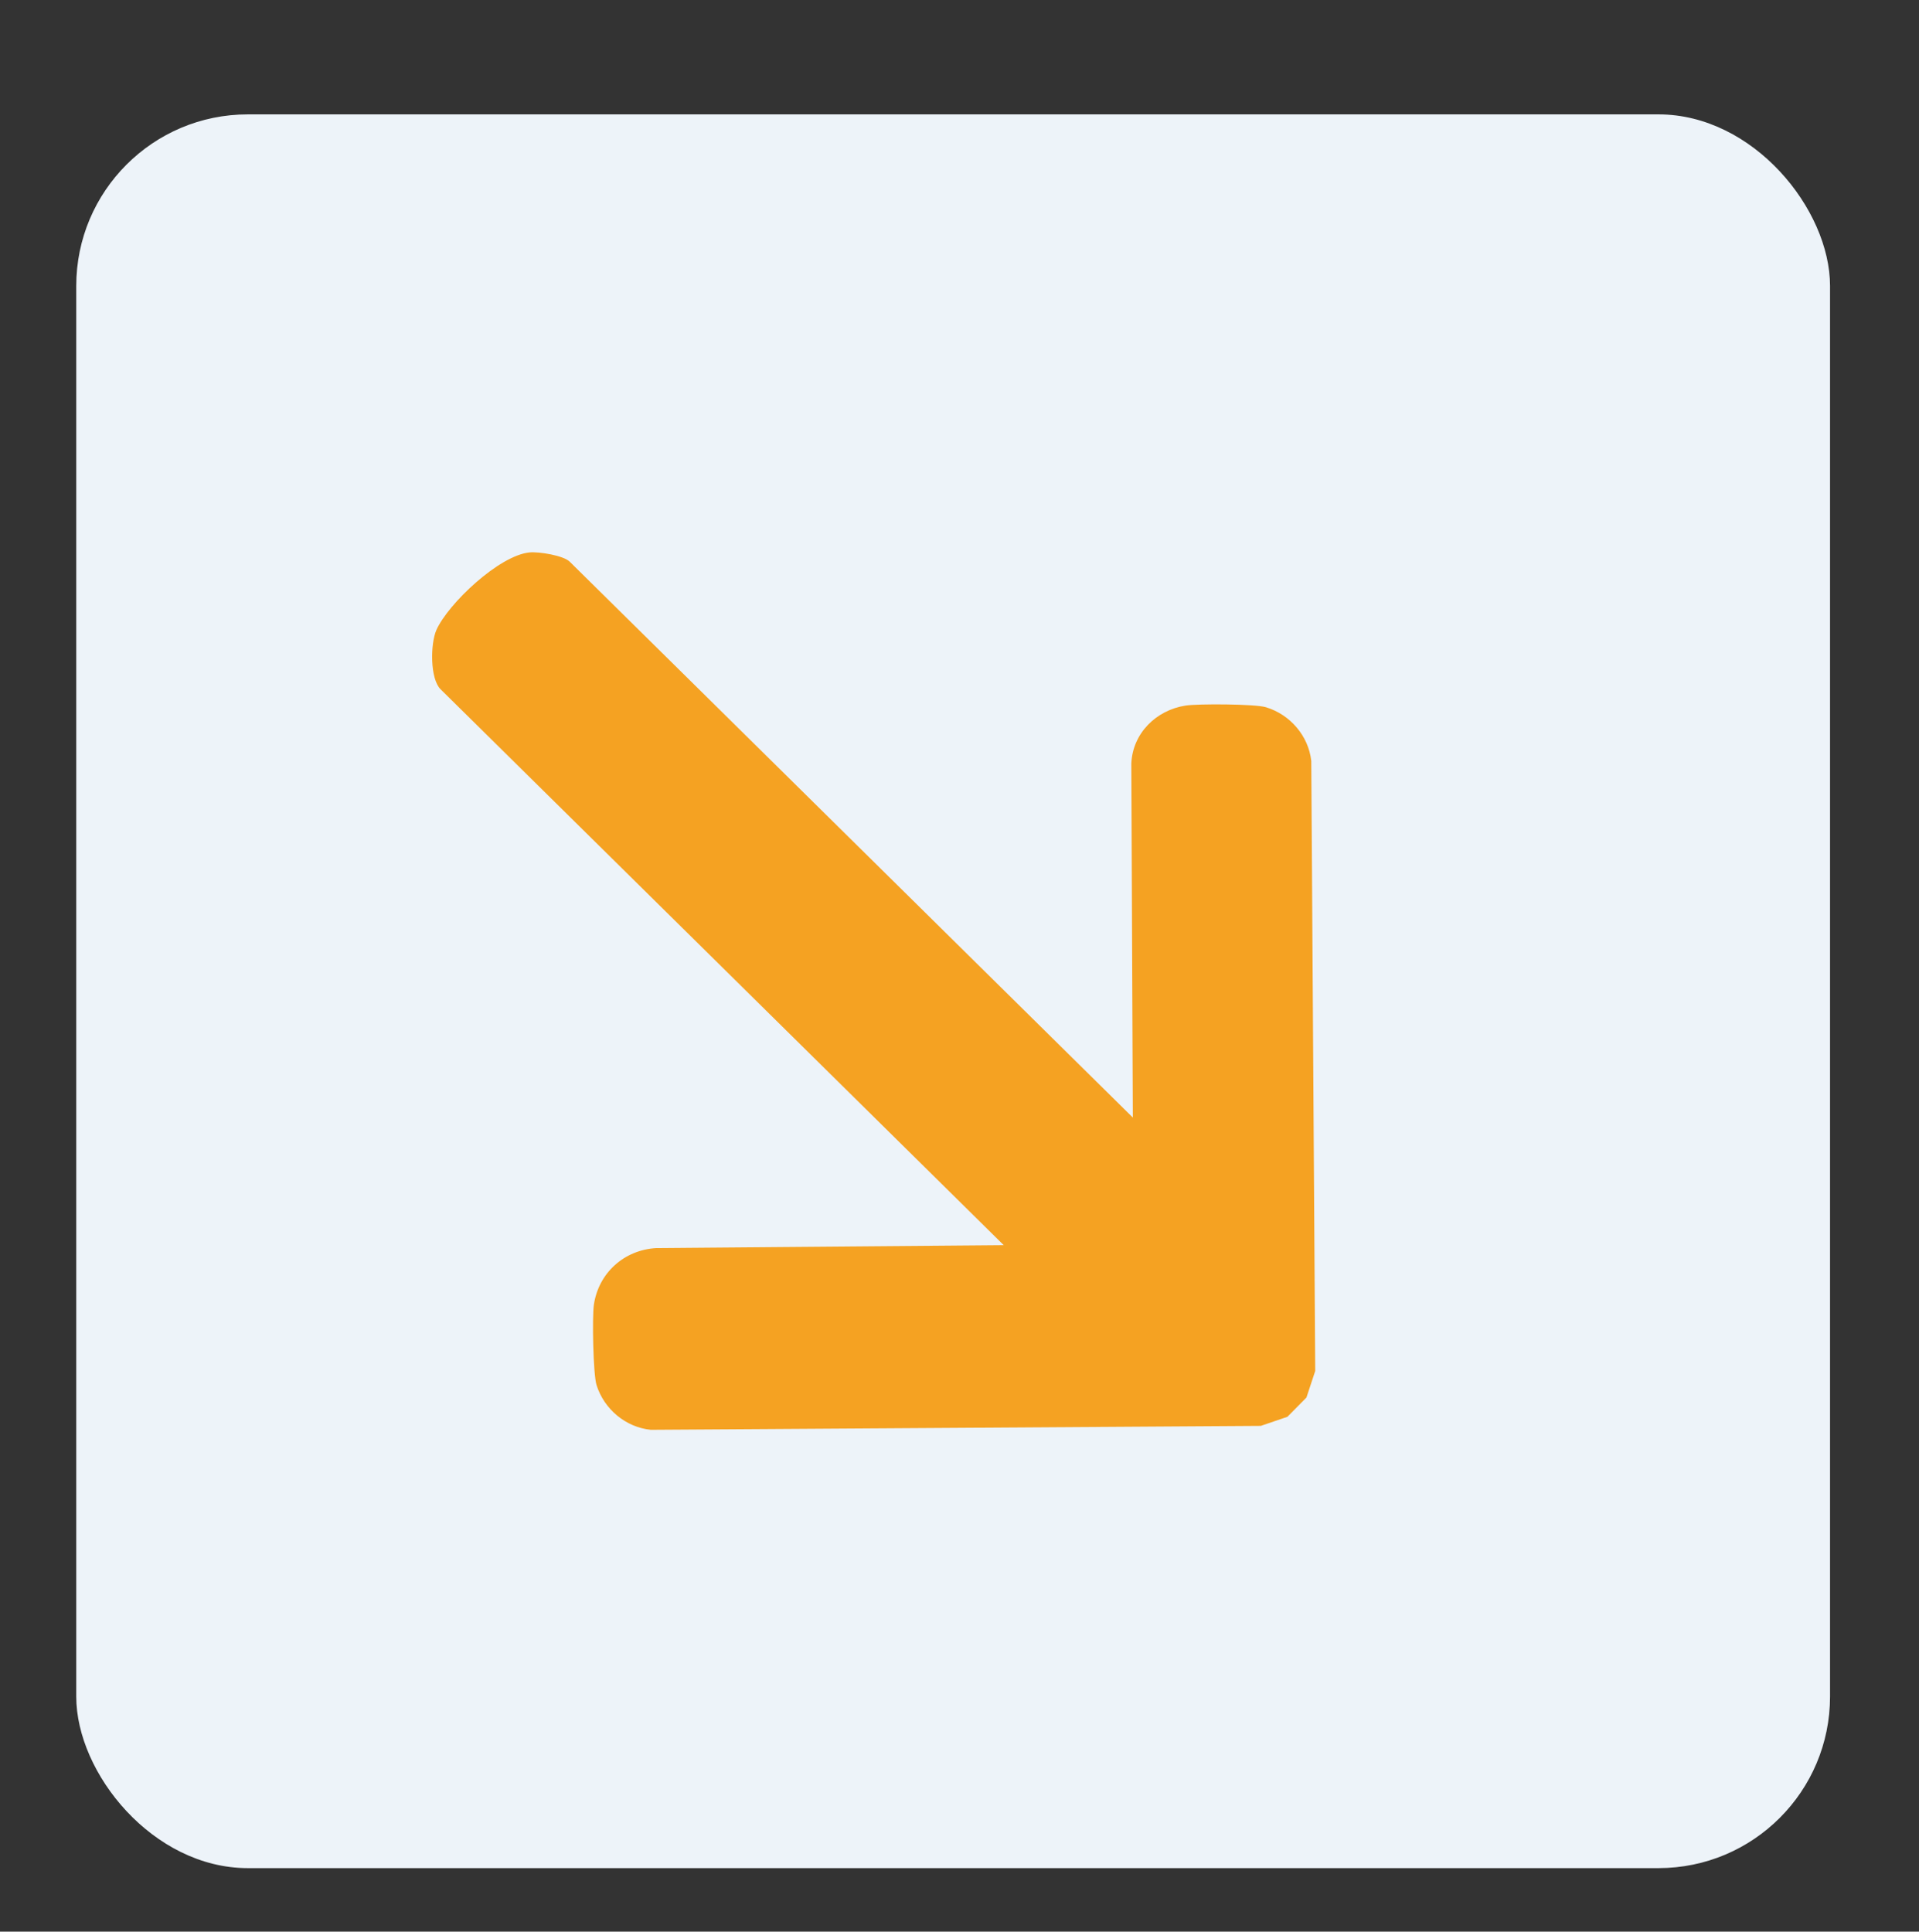 <svg xmlns="http://www.w3.org/2000/svg" id="Calque_1" data-name="Calque 1" viewBox="0 0 151 152"><rect x="0" y="0" width="151" height="152" fill="#333333" stroke="none"/><defs><style>      .cls-1 {        fill: #edf3f9;      }      .cls-2 {        fill: #f5a222;      }    </style></defs><rect class="cls-1" x="6" y="9" width="138" height="138" rx="13.5" ry="13.5"></rect><path class="cls-2" d="M101.29,111.5l1.51-1.53.69-2.09-.31-48c-.22-1.98-1.66-3.65-3.57-4.23-.86-.26-5.35-.28-6.32-.13-2.32.36-4.17,2.18-4.27,4.57l.12,27.85-44.31-43.74c-.49-.49-2.42-.8-3.16-.73-2.4.23-6.41,4.04-7.33,6.1-.48,1.09-.51,3.84.33,4.67l44.31,43.74-27.35.23c-2.52.15-4.53,1.95-4.9,4.46-.14.96-.06,5.47.21,6.32.6,1.9,2.29,3.32,4.27,3.52l48-.31,2.08-.71Z"></path></svg>